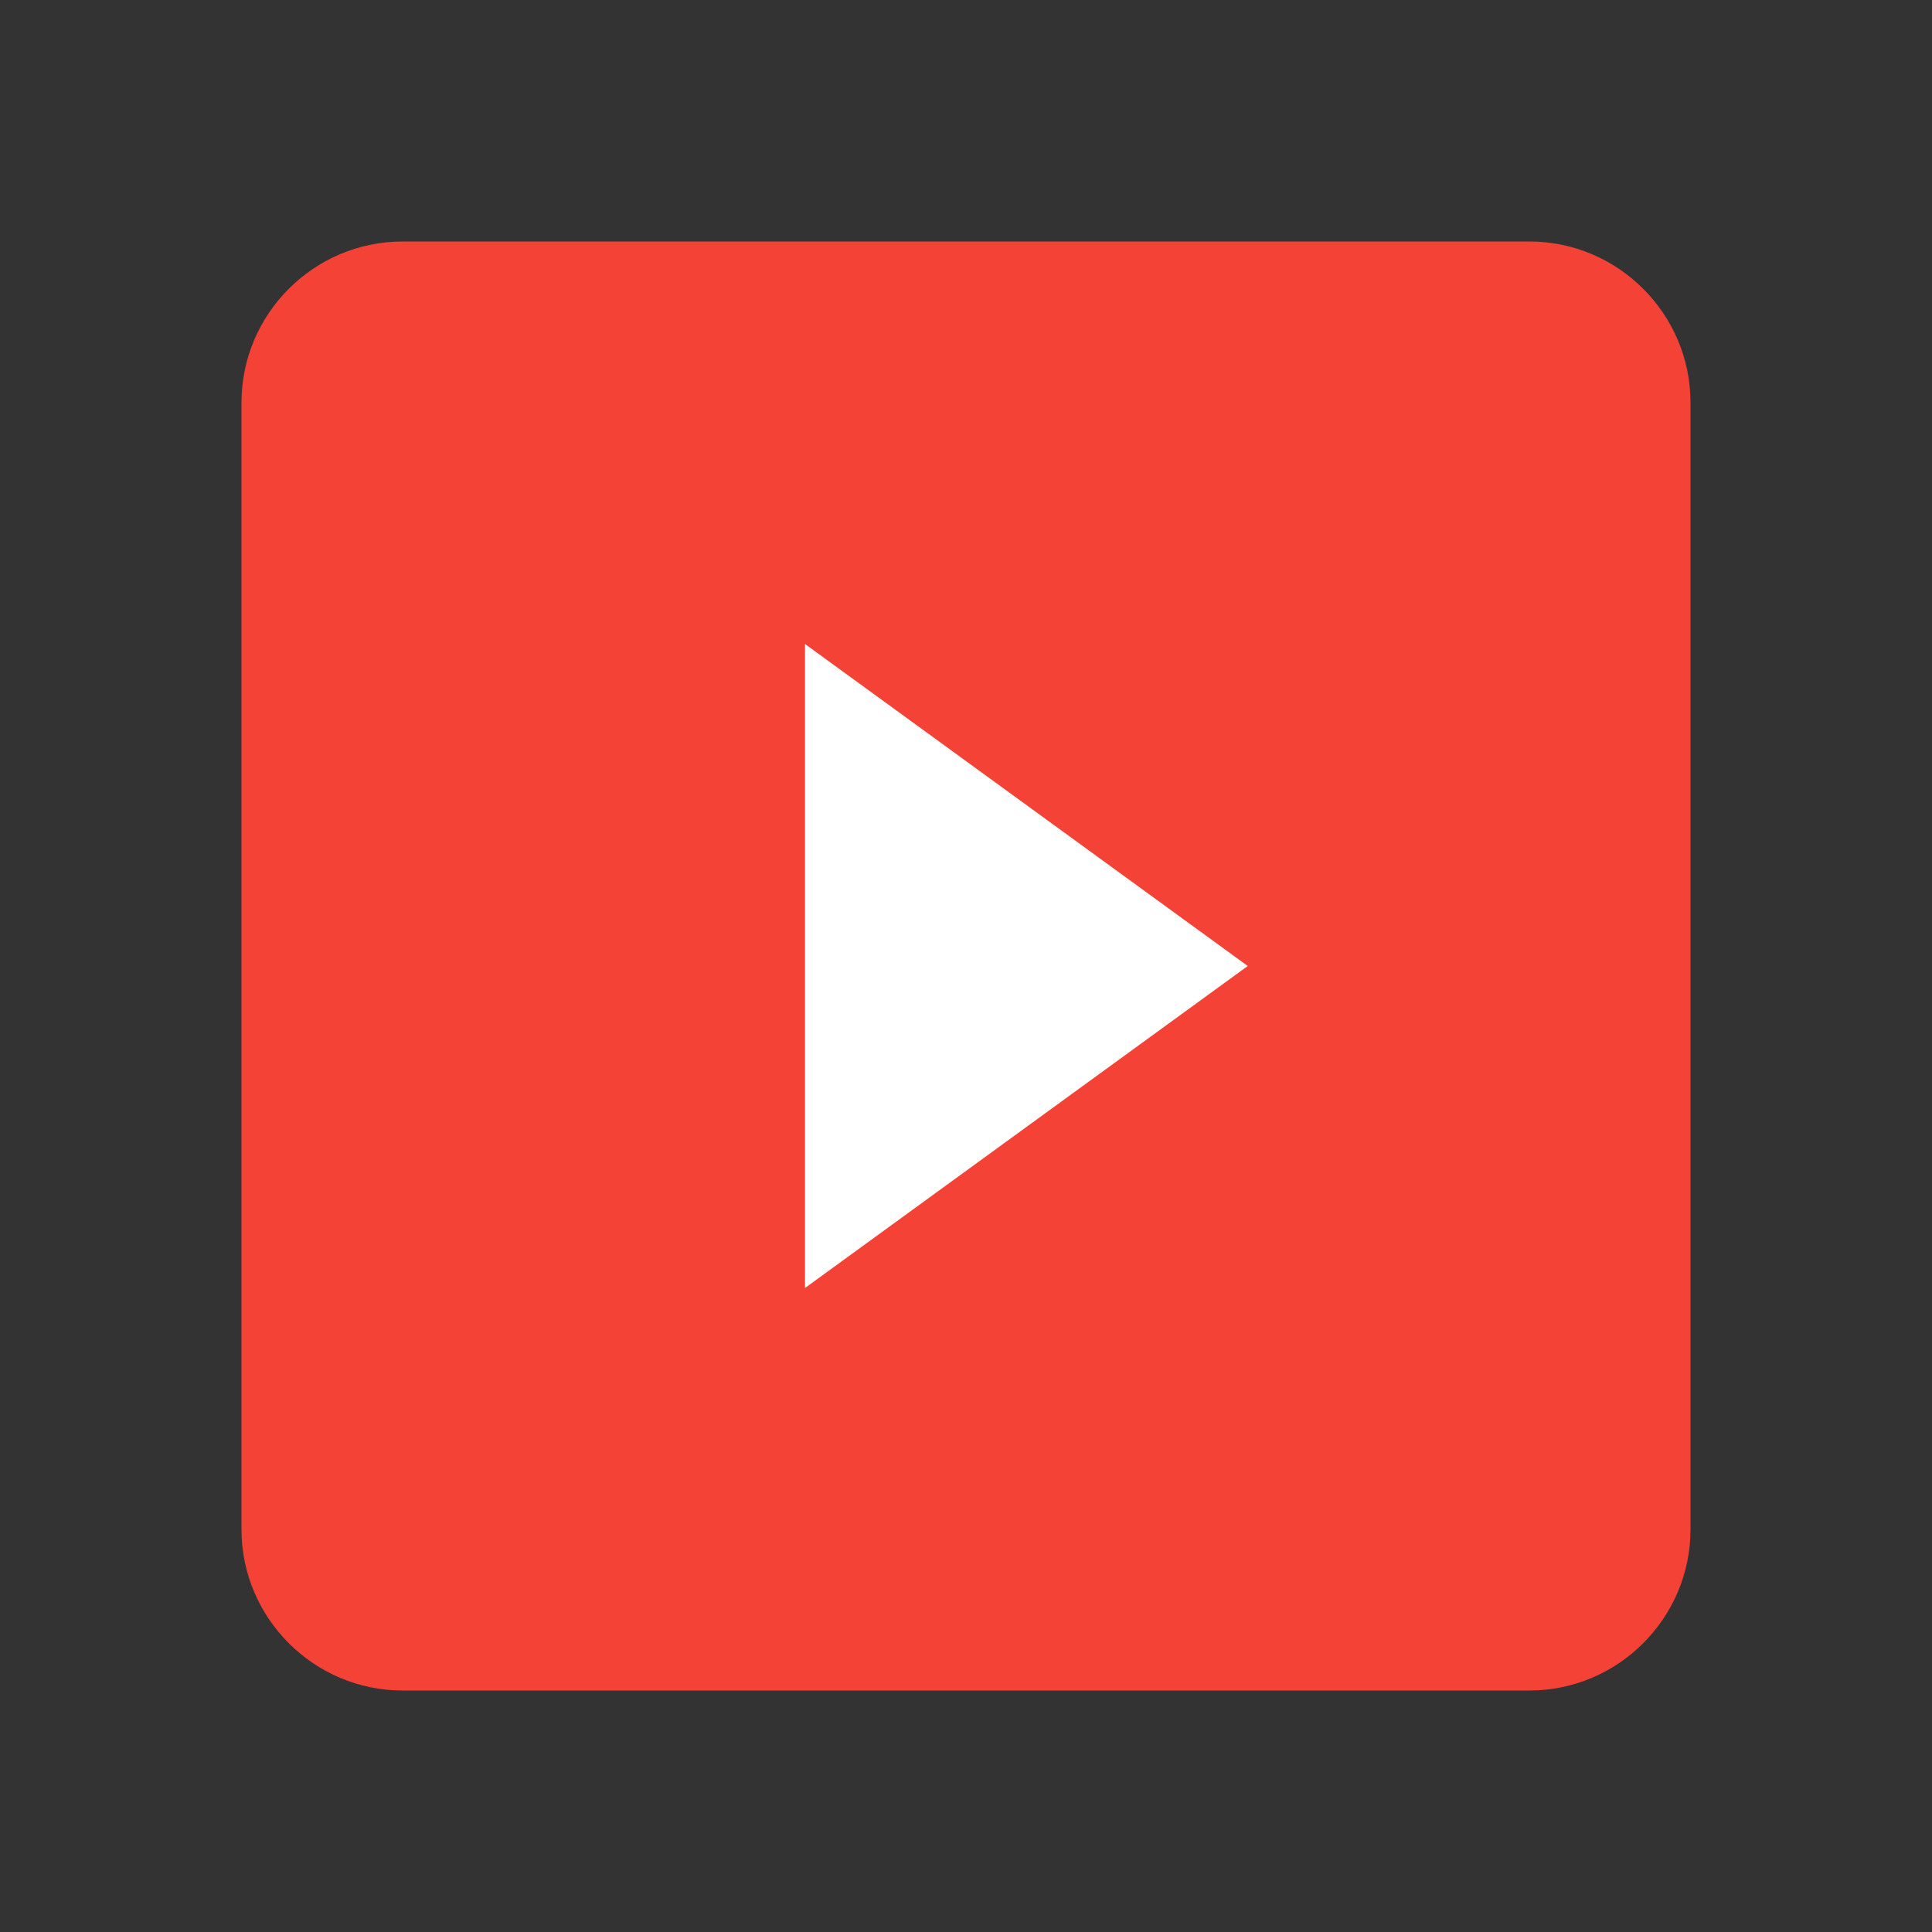 <?xml version="1.0" encoding="utf-8"?><!-- Uploaded to: SVG Repo, www.svgrepo.com, Generator: SVG Repo Mixer Tools -->
<svg width="800px" height="800px" viewBox="0 0 48 48" version="1" xmlns="http://www.w3.org/2000/svg" enable-background="new 0 0 48 48">
    <rect x="0" y="0" width="48" height="48" fill="#333333" stroke="none"/>
    <path fill="#F44336" d="M38,42H10c-2.2,0-4-1.8-4-4V10c0-2.2,1.8-4,4-4h28c2.2,0,4,1.8,4,4v28C42,40.2,40.2,42,38,42z"/>
    <polygon fill="#ffffff" points="31,24 20,16 20,32"/>
</svg>